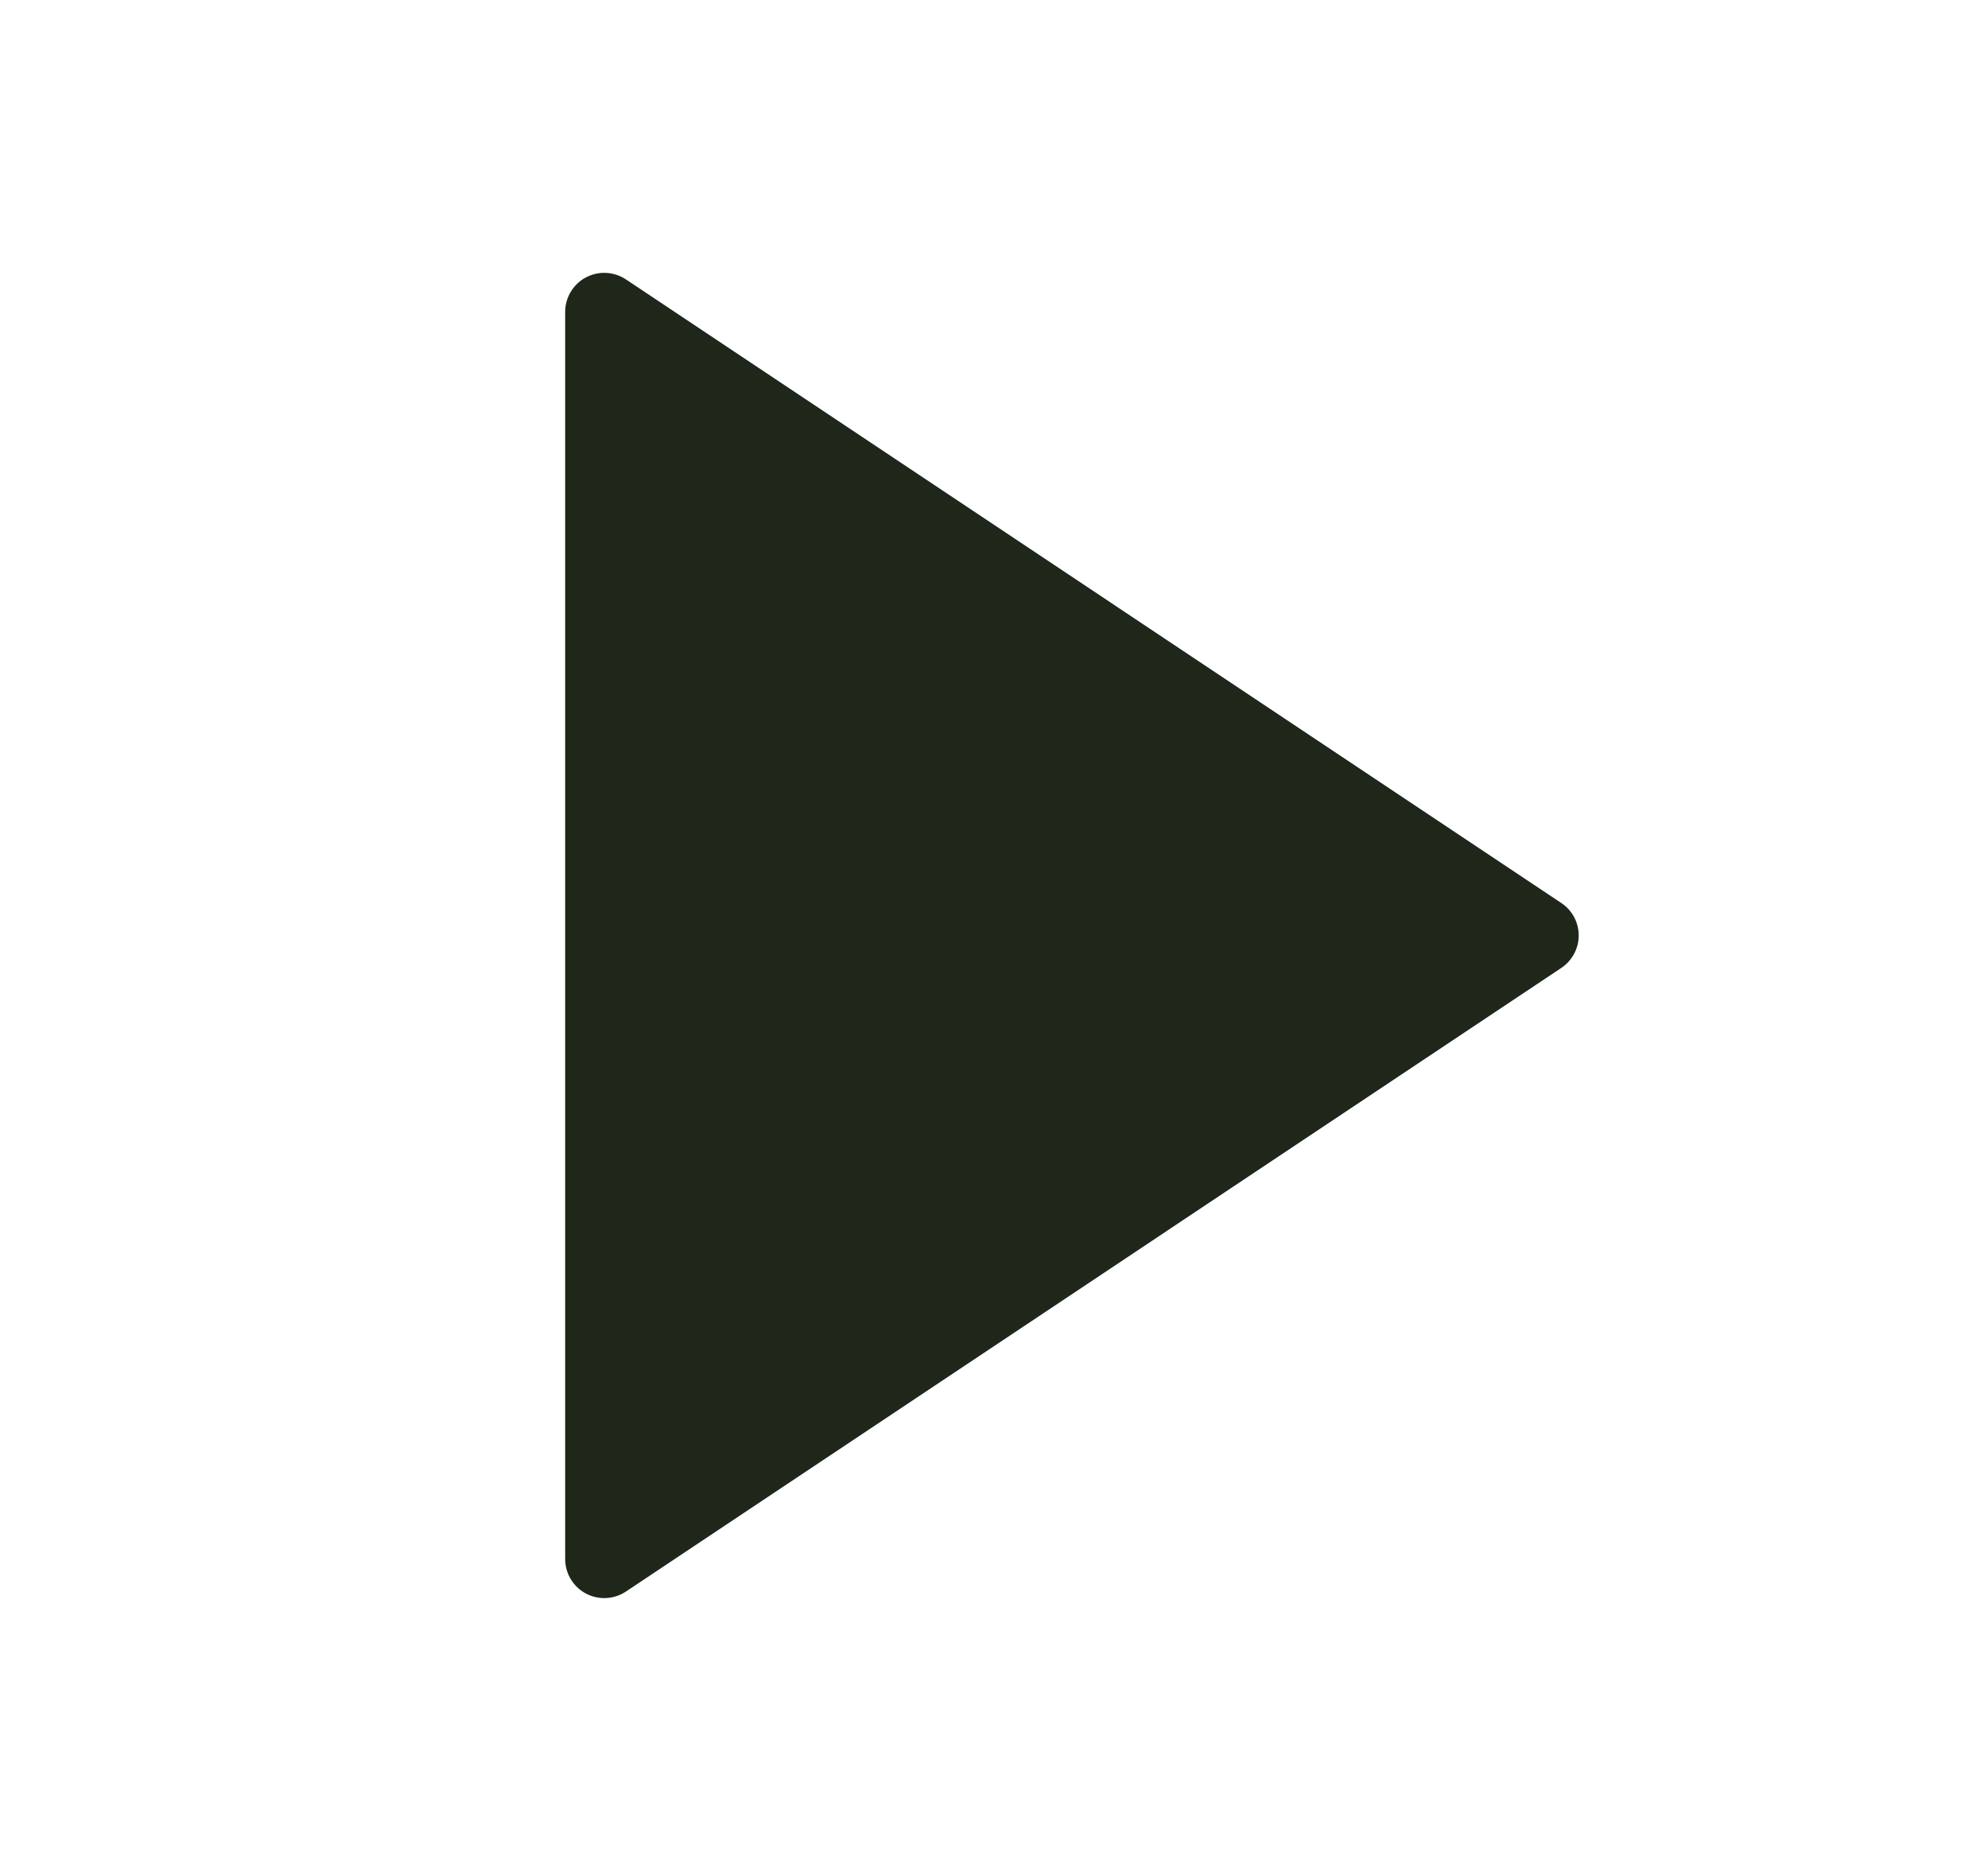 <?xml version="1.0" encoding="utf-8"?>
<svg xmlns="http://www.w3.org/2000/svg" width="17" height="16" viewBox="0 0 17 16" fill="none">
<path d="M5.352 2.389C5.249 2.321 5.118 2.315 5.009 2.373C4.901 2.431 4.833 2.544 4.833 2.667V13.333C4.833 13.456 4.901 13.569 5.009 13.627C5.118 13.685 5.249 13.679 5.352 13.611L13.352 8.277C13.444 8.215 13.5 8.111 13.5 8C13.5 7.888 13.444 7.784 13.352 7.723L5.352 2.389Z" fill="#1F271B"/>
</svg>